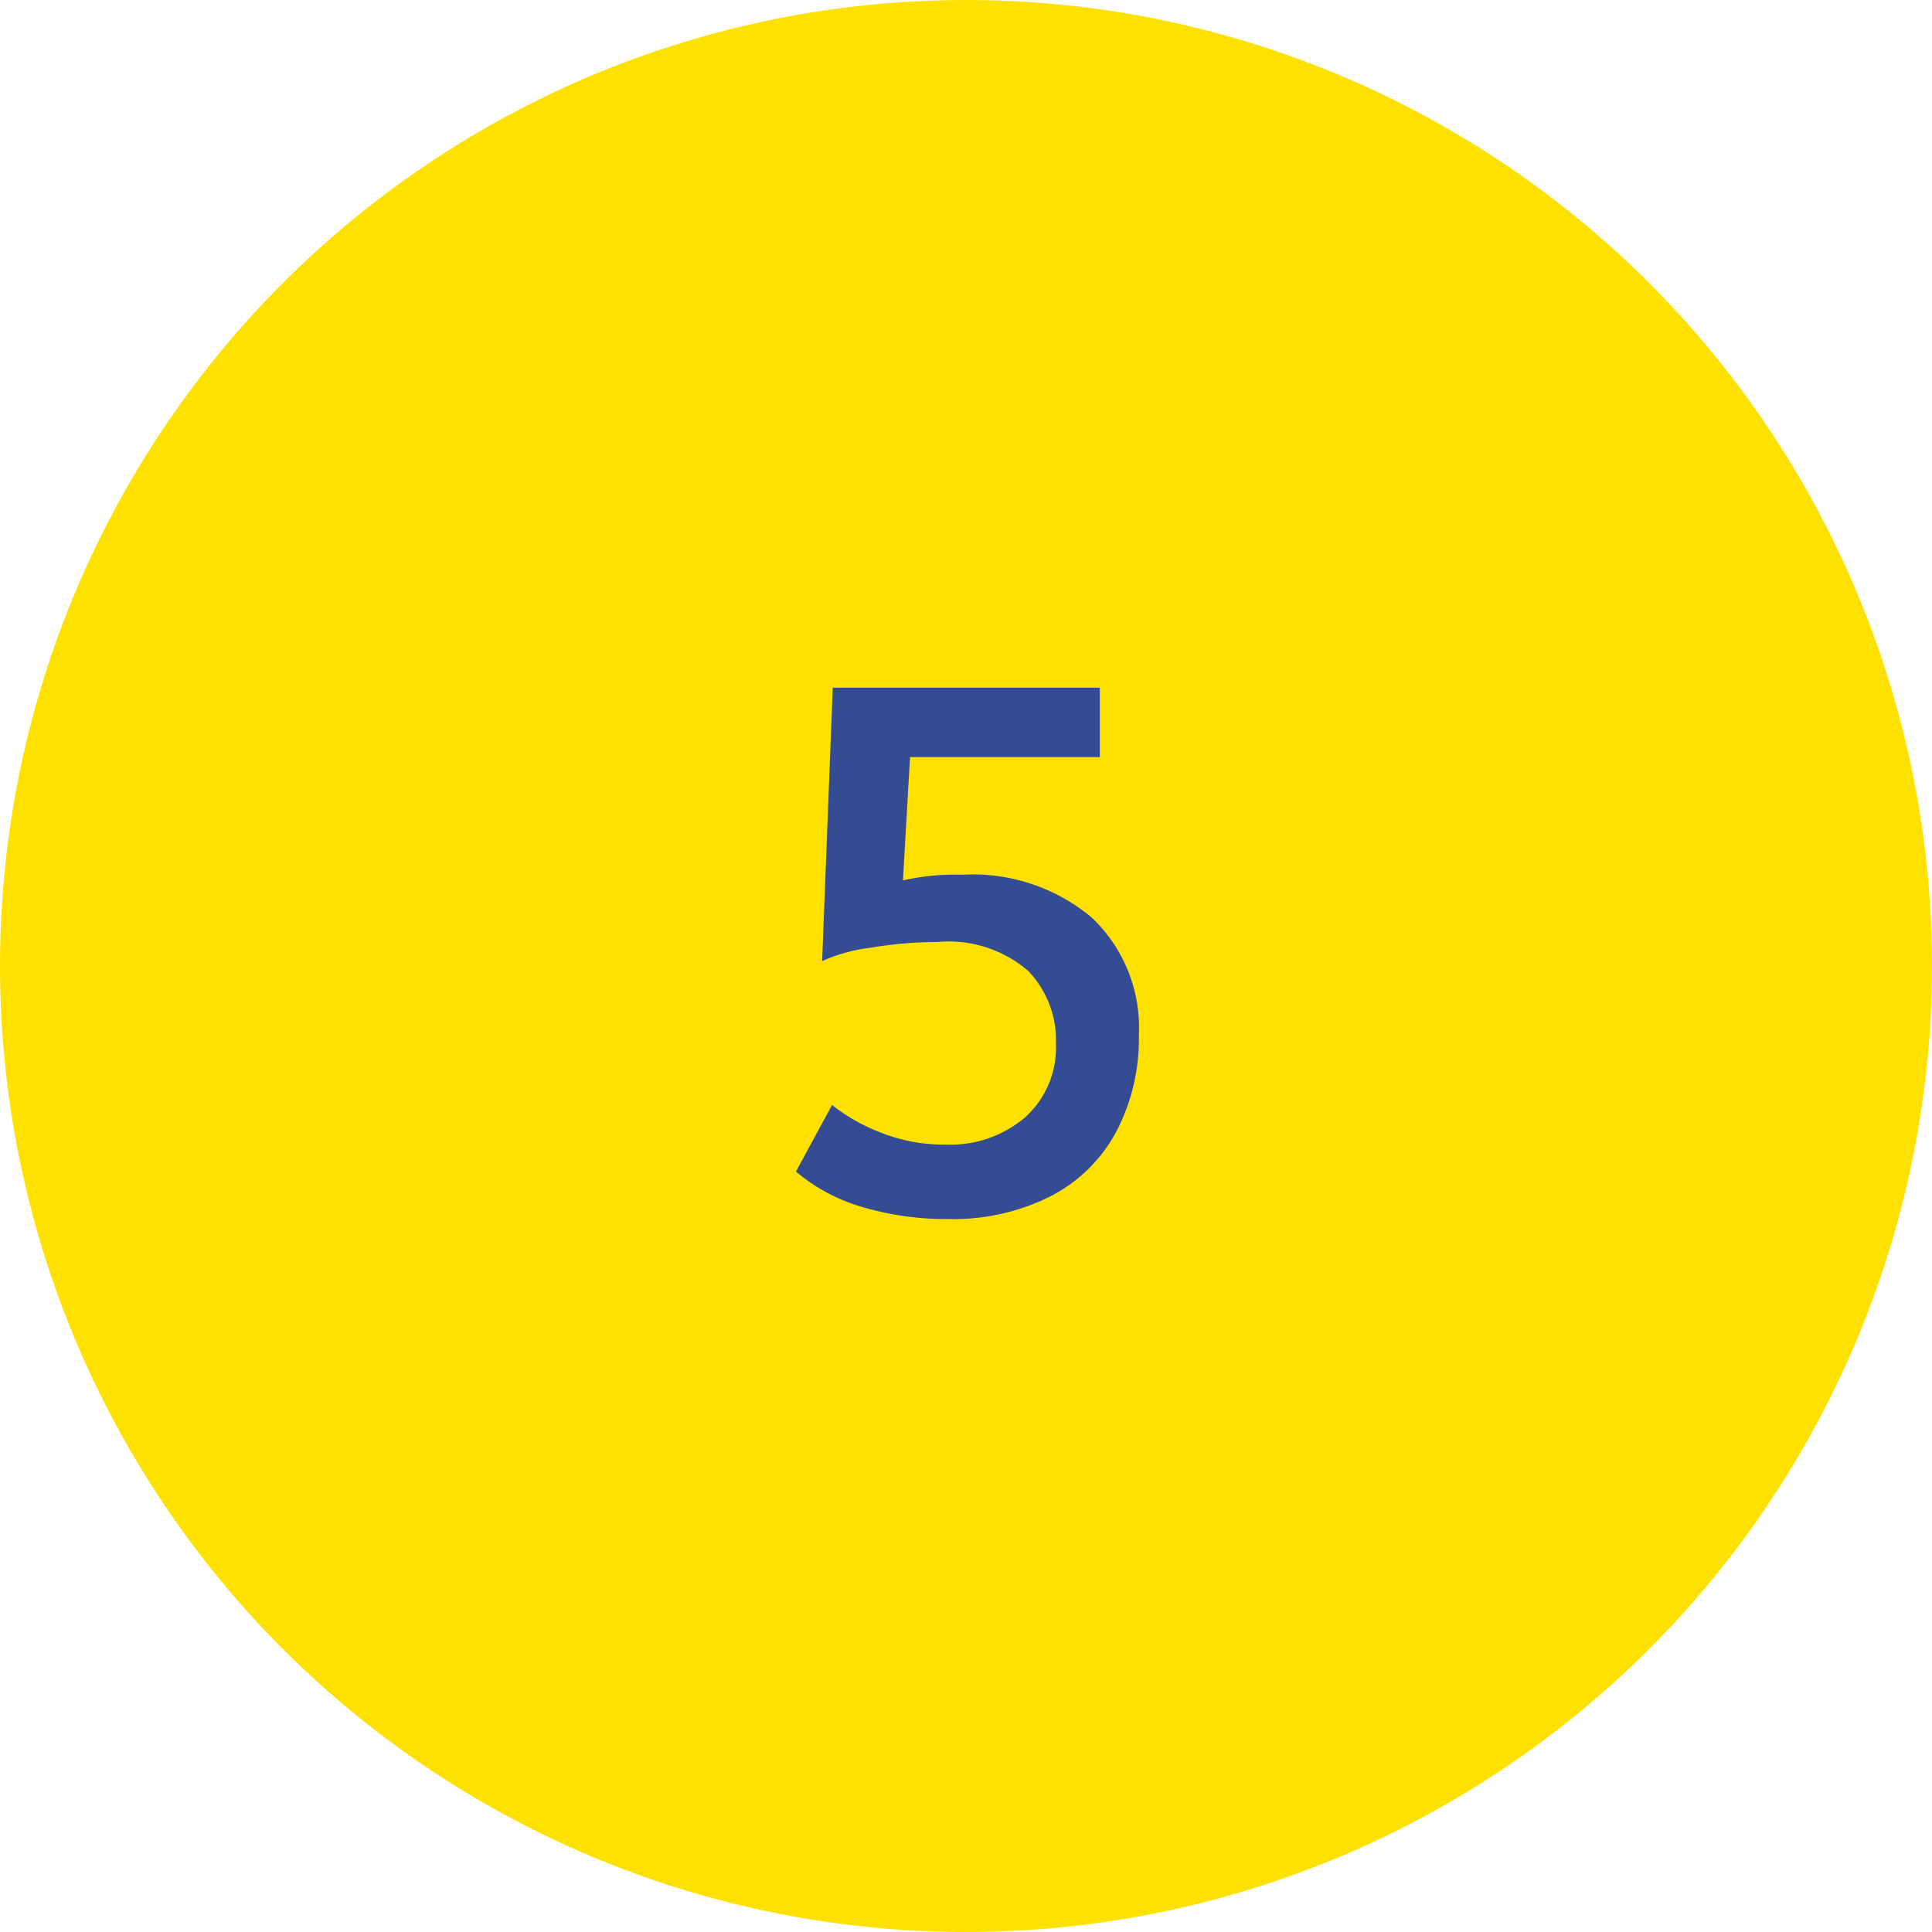 <svg xmlns="http://www.w3.org/2000/svg" width="60" height="60" viewBox="0 0 60 60"><g id="レイヤー_2" data-name="レイヤー 2"><g id="レイヤー_1-2" data-name="レイヤー 1"><circle cx="30" cy="30" r="30" style="fill:#ffe100"/><path d="M26.776,37.484a5.614,5.614,0,0,1-2.057-1.1l1.122-2.068a5.65,5.65,0,0,0,1.43.824,5.291,5.291,0,0,0,2.112.406,3.566,3.566,0,0,0,2.453-.846,2.916,2.916,0,0,0,.957-2.299,3.099,3.099,0,0,0-.869-2.256,3.79,3.79,0,0,0-2.806-.891,12.848,12.848,0,0,0-2.067.176,5.202,5.202,0,0,0-1.519.418l.33-8.492h8.294v2.156H28.262L28.042,27.342a7.376,7.376,0,0,1,1.848-.176,5.746,5.746,0,0,1,4.015,1.33,4.706,4.706,0,0,1,1.463,3.664,6.202,6.202,0,0,1-.692,2.969,4.804,4.804,0,0,1-2.035,2.014,6.696,6.696,0,0,1-3.19.715A9.138,9.138,0,0,1,26.776,37.484Z" style="fill:#334c94"/></g></g></svg>